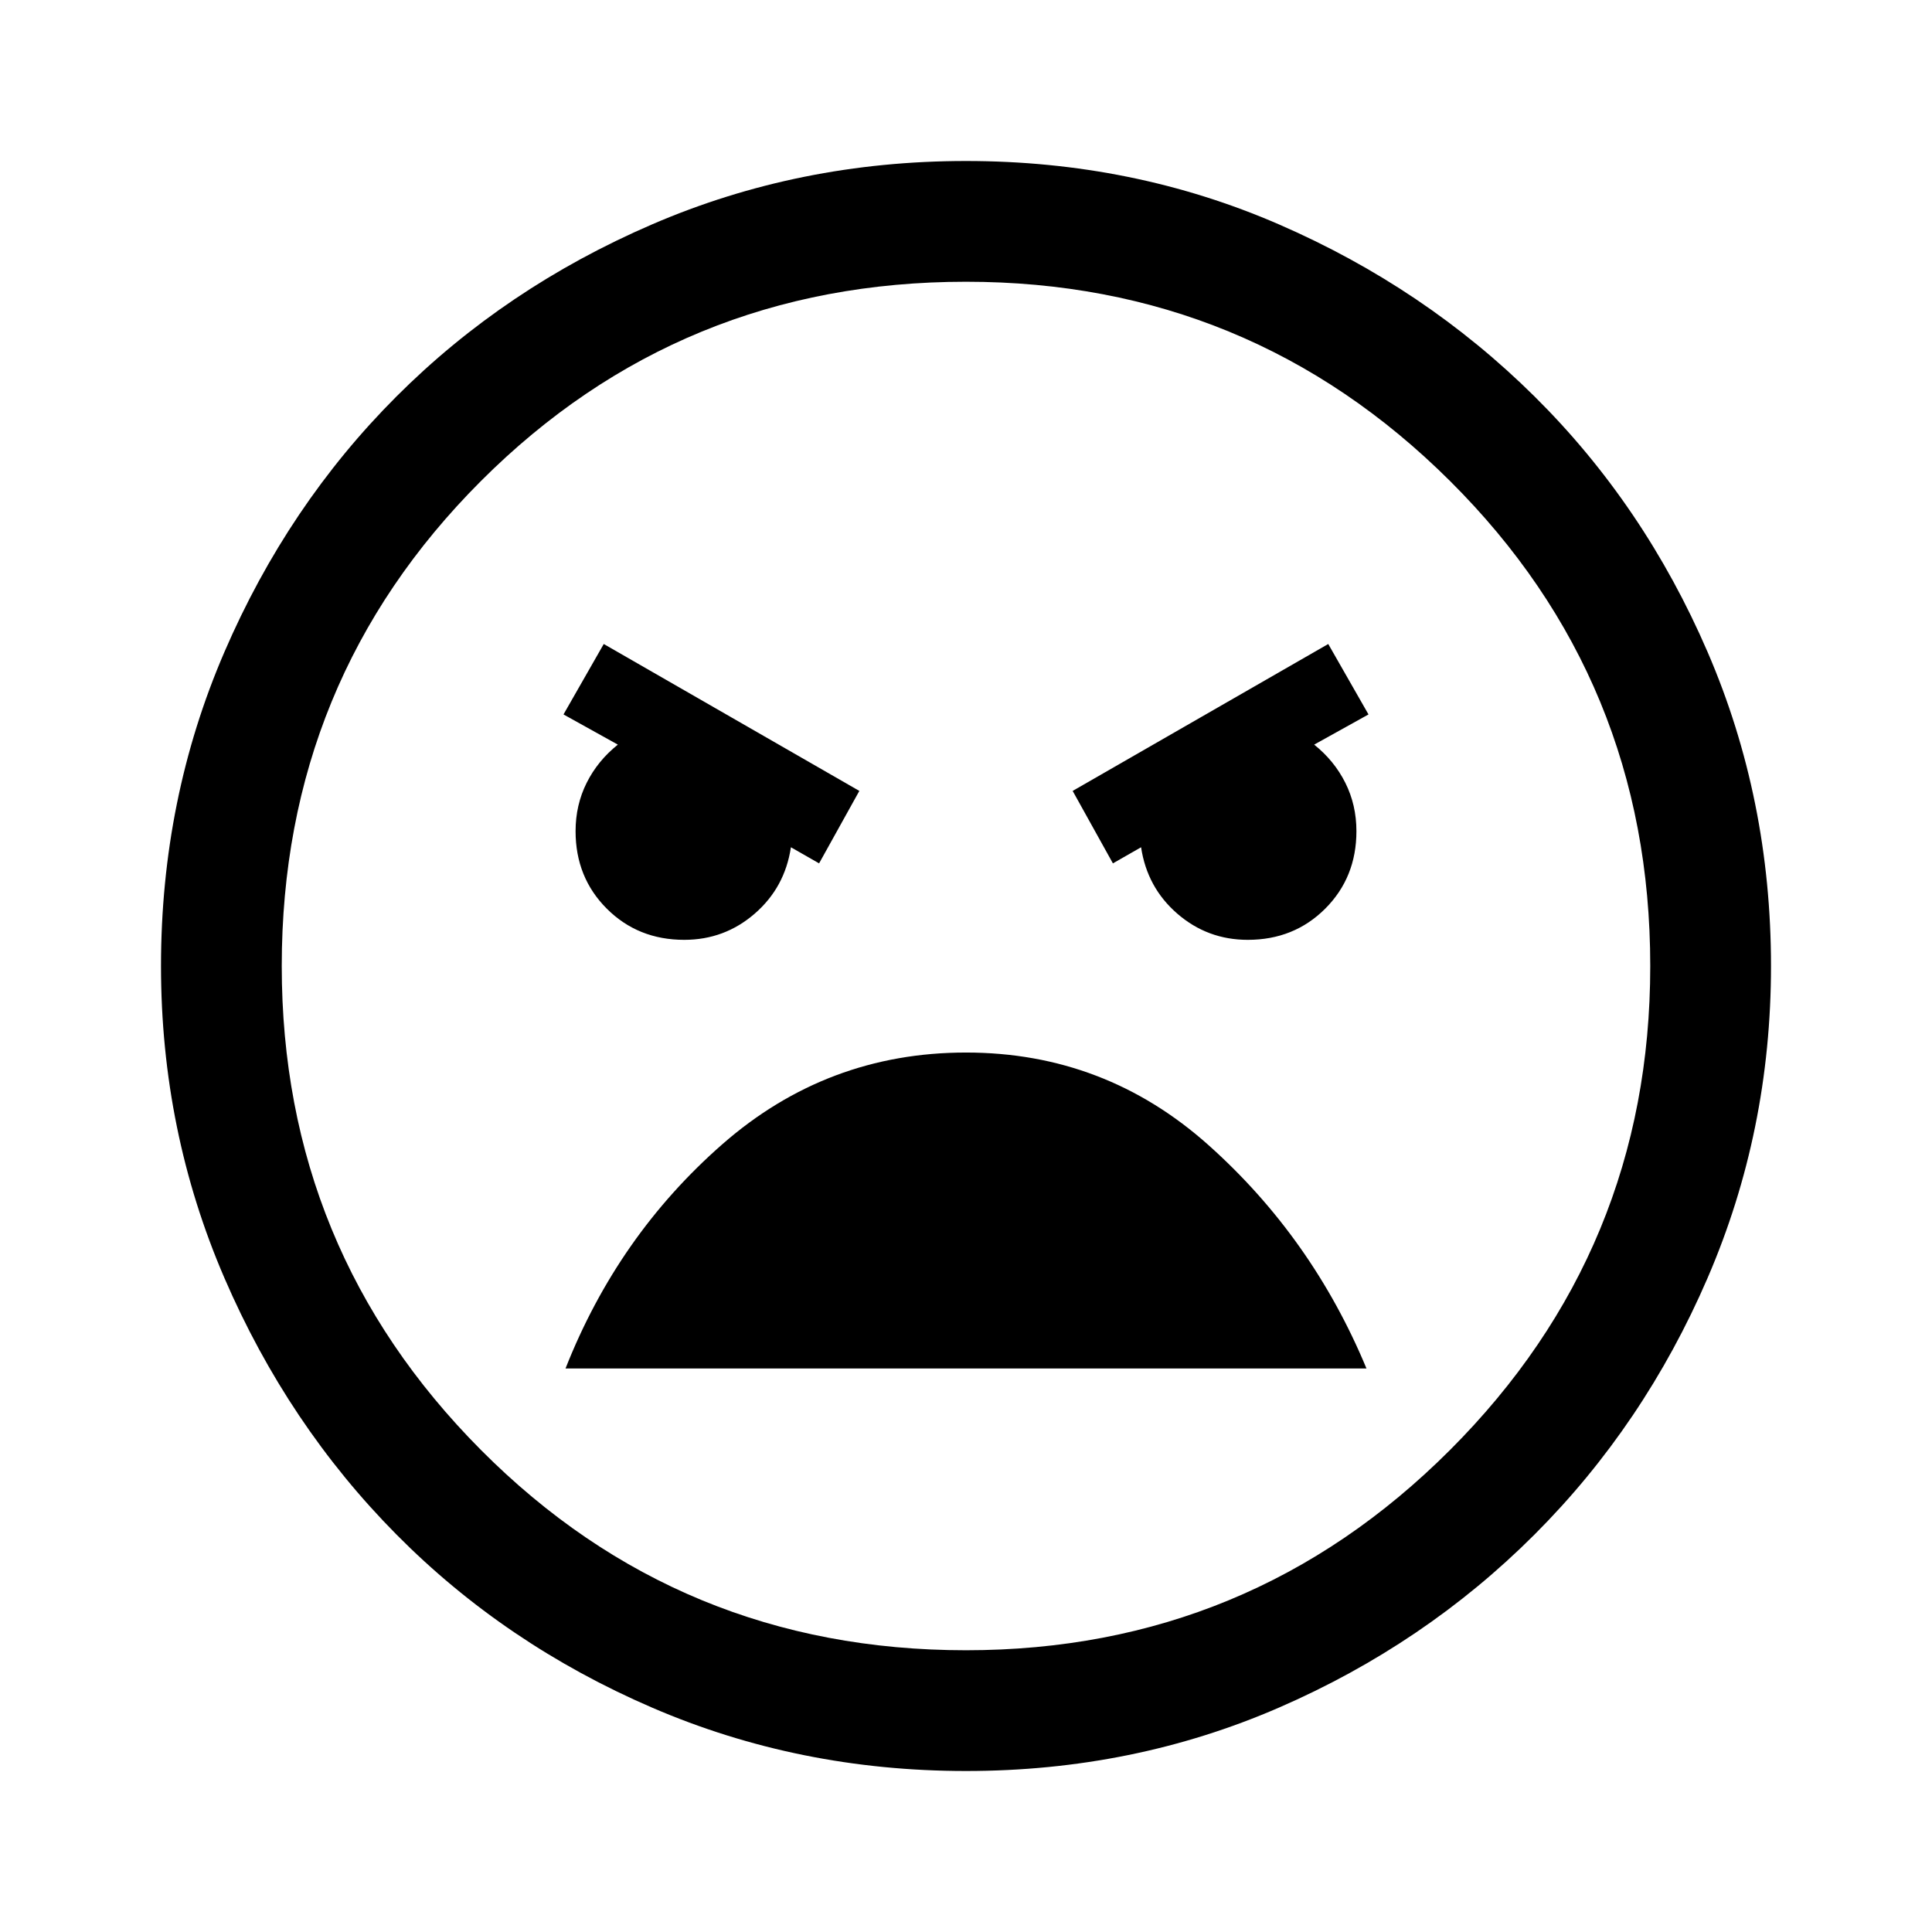 <svg xmlns="http://www.w3.org/2000/svg" height="48" viewBox="0 96 960 960" width="48"><path d="M480 976q-83 0-156-31.5t-127-86Q143 804 111.5 731T80 576q0-83 31.5-156T197 293q54-54 127-85.5T480 176q83 0 155.5 31.5t127 85.5q54.5 54 86 127T880 576q0 82-31.5 155t-86 127.5q-54.5 54.5-127 86T480 976Zm0-60q141 0 240.5-99.5T820 576q0-142-99.5-241T480 236q-142 0-241 99t-99 241q0 141 99 240.5T480 916Zm73-391 14-8q3 20 18 33t35 13q23 0 38.5-15.5T674 509q0-13-5.5-24T653 466l27-15-20-35-127 73 20 36Zm-146 0 20-36-127-73-20 35 27 15q-10 8-15.5 19t-5.5 24q0 23 15.5 38.5T340 563q20 0 35-13t18-33l14 8Zm73 94q-69 0-121 45.5T281 776h398q-27-65-78.5-111T480 619Zm0-43Z"/></svg>